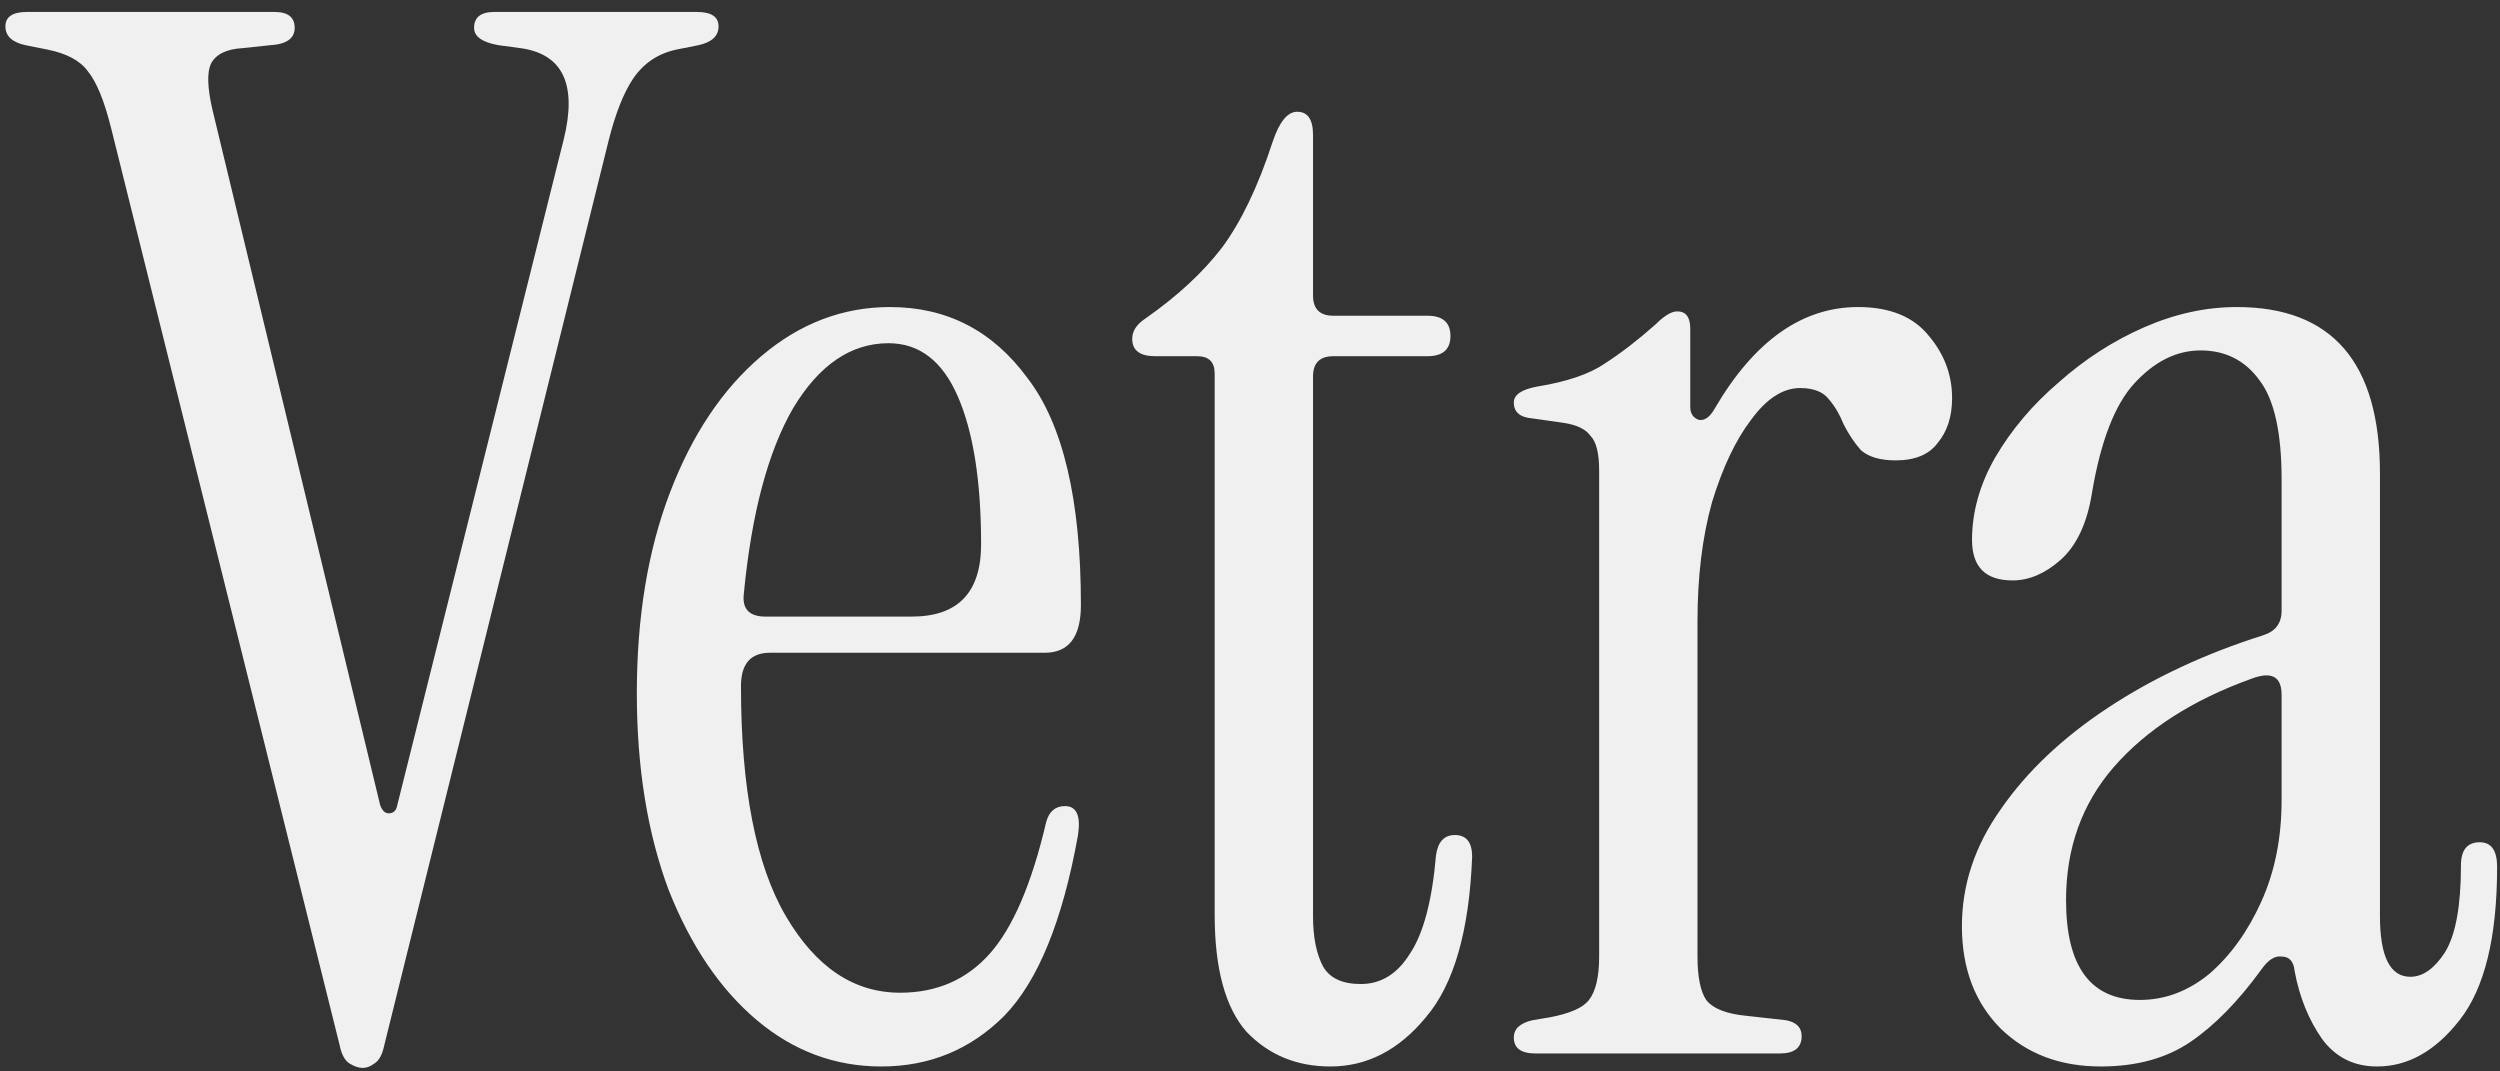 <svg width="105" height="45" viewBox="0 0 105 45" fill="none" xmlns="http://www.w3.org/2000/svg">
<rect x="0" y="0" width="105" height="45" fill="#333333" stroke="none"/>
<g clip-path="url(#clip0_781_199)">
<path d="M15.233 44.853C15.071 44.853 14.889 44.792 14.686 44.67C14.484 44.549 14.342 44.286 14.261 43.881L4.662 5.362C4.378 4.228 4.054 3.438 3.69 2.993C3.366 2.547 2.799 2.243 1.988 2.081L1.077 1.899C0.51 1.778 0.227 1.514 0.227 1.109C0.227 0.704 0.53 0.502 1.138 0.502H11.527C12.094 0.502 12.377 0.725 12.377 1.17C12.377 1.616 12.033 1.859 11.345 1.899L10.19 2.021C9.502 2.061 9.056 2.284 8.854 2.689C8.692 3.054 8.712 3.681 8.914 4.572L15.962 33.795C16.043 34.038 16.165 34.16 16.327 34.16C16.529 34.16 16.651 34.038 16.691 33.795L23.678 5.848C24.245 3.54 23.637 2.264 21.855 2.021L20.944 1.899C20.255 1.778 19.911 1.535 19.911 1.17C19.911 0.725 20.195 0.502 20.762 0.502H29.267C29.875 0.502 30.179 0.704 30.179 1.109C30.179 1.514 29.895 1.778 29.328 1.899L28.417 2.081C27.647 2.243 27.04 2.648 26.594 3.297C26.189 3.904 25.845 4.775 25.561 5.909L16.144 43.881C16.063 44.286 15.922 44.549 15.719 44.67C15.557 44.792 15.395 44.853 15.233 44.853ZM37.014 44.792C35.07 44.792 33.328 44.144 31.789 42.848C30.25 41.552 29.015 39.729 28.083 37.38C27.192 34.99 26.747 32.236 26.747 29.117C26.747 25.918 27.212 23.103 28.144 20.672C29.075 18.242 30.351 16.338 31.971 14.961C33.592 13.584 35.394 12.896 37.379 12.896C39.768 12.896 41.692 13.888 43.15 15.873C44.649 17.817 45.398 20.996 45.398 25.411C45.398 26.748 44.892 27.416 43.879 27.416H32.336C31.526 27.416 31.121 27.882 31.121 28.814C31.121 33.107 31.749 36.327 33.004 38.474C34.26 40.62 35.86 41.694 37.804 41.694C39.343 41.694 40.599 41.147 41.571 40.053C42.543 38.96 43.333 37.117 43.94 34.525C44.062 34.079 44.325 33.856 44.73 33.856C45.216 33.856 45.398 34.261 45.277 35.071C44.629 38.676 43.596 41.208 42.178 42.666C40.761 44.083 39.039 44.792 37.014 44.792ZM32.154 25.897H38.29C40.234 25.897 41.206 24.885 41.206 22.86C41.206 20.227 40.882 18.161 40.234 16.663C39.586 15.164 38.614 14.415 37.318 14.415C35.738 14.415 34.402 15.326 33.308 17.149C32.255 18.971 31.566 21.563 31.242 24.925C31.161 25.573 31.465 25.897 32.154 25.897ZM55.876 44.792C54.459 44.792 53.284 44.306 52.353 43.334C51.462 42.321 51.016 40.681 51.016 38.413V15.691C51.016 15.204 50.773 14.961 50.287 14.961H48.525C47.877 14.961 47.553 14.718 47.553 14.232C47.553 13.908 47.735 13.625 48.1 13.382C49.436 12.45 50.51 11.458 51.32 10.405C52.13 9.311 52.839 7.833 53.446 5.97C53.73 5.119 54.074 4.694 54.479 4.694C54.925 4.694 55.147 5.018 55.147 5.666V12.41C55.147 12.977 55.431 13.26 55.998 13.26H59.947C60.595 13.26 60.919 13.544 60.919 14.111C60.919 14.678 60.595 14.961 59.947 14.961H55.998C55.431 14.961 55.147 15.245 55.147 15.812V38.474C55.147 39.365 55.289 40.073 55.573 40.6C55.856 41.086 56.383 41.329 57.152 41.329C58.003 41.329 58.691 40.904 59.218 40.053C59.785 39.203 60.15 37.825 60.312 35.922C60.393 35.355 60.656 35.071 61.101 35.071C61.587 35.071 61.83 35.375 61.83 35.983C61.709 39.101 61.061 41.349 59.886 42.726C58.752 44.103 57.416 44.792 55.876 44.792ZM72.024 17.149C73.685 14.313 75.69 12.896 78.039 12.896C79.375 12.896 80.368 13.301 81.016 14.111C81.664 14.88 81.988 15.751 81.988 16.723C81.988 17.493 81.786 18.121 81.38 18.607C81.016 19.093 80.429 19.336 79.618 19.336C78.971 19.336 78.485 19.194 78.16 18.91C77.877 18.587 77.634 18.222 77.431 17.817C77.269 17.412 77.067 17.068 76.824 16.784C76.581 16.46 76.176 16.298 75.609 16.298C74.88 16.298 74.192 16.744 73.543 17.635C72.895 18.485 72.348 19.64 71.903 21.098C71.498 22.556 71.295 24.216 71.295 26.08V40.175C71.295 41.025 71.417 41.633 71.66 41.997C71.944 42.362 72.51 42.585 73.361 42.666L75.001 42.848C75.447 42.929 75.669 43.152 75.669 43.516C75.669 44.002 75.366 44.245 74.758 44.245H64.491C63.883 44.245 63.58 44.023 63.58 43.577C63.58 43.212 63.843 42.969 64.369 42.848L65.098 42.726C65.949 42.564 66.495 42.321 66.738 41.997C67.022 41.633 67.164 41.025 67.164 40.175V19.761C67.164 19.032 67.042 18.546 66.799 18.303C66.597 18.02 66.212 17.837 65.645 17.756L64.369 17.574C63.843 17.533 63.58 17.311 63.58 16.906C63.58 16.582 63.904 16.359 64.552 16.237C65.807 16.035 66.759 15.711 67.407 15.265C68.096 14.82 68.804 14.273 69.533 13.625C69.898 13.26 70.201 13.078 70.445 13.078C70.809 13.078 70.991 13.321 70.991 13.807V17.088C70.991 17.371 71.113 17.554 71.356 17.635C71.599 17.675 71.822 17.513 72.024 17.149ZM88.232 44.792C86.531 44.792 85.134 44.266 84.04 43.212C82.947 42.119 82.4 40.681 82.4 38.899C82.4 37.157 82.947 35.517 84.04 33.978C85.134 32.398 86.633 30.98 88.536 29.725C90.44 28.469 92.607 27.457 95.037 26.687C95.564 26.525 95.827 26.181 95.827 25.654V20.126C95.827 18.181 95.523 16.804 94.915 15.994C94.308 15.144 93.478 14.718 92.424 14.718C91.412 14.718 90.48 15.184 89.63 16.116C88.82 17.007 88.232 18.526 87.868 20.672C87.666 21.968 87.22 22.92 86.531 23.528C85.883 24.095 85.215 24.378 84.526 24.378C83.392 24.378 82.825 23.811 82.825 22.677C82.825 21.503 83.15 20.348 83.797 19.214C84.486 18.04 85.377 16.987 86.471 16.055C87.564 15.083 88.759 14.313 90.055 13.746C91.351 13.179 92.648 12.896 93.943 12.896C97.953 12.896 99.958 15.225 99.958 19.883V38.474C99.958 40.175 100.383 41.025 101.234 41.025C101.761 41.025 102.247 40.681 102.692 39.992C103.138 39.263 103.36 38.048 103.36 36.347C103.36 35.699 103.624 35.375 104.15 35.375C104.636 35.375 104.879 35.719 104.879 36.408C104.879 39.365 104.353 41.511 103.3 42.848C102.287 44.144 101.133 44.792 99.837 44.792C98.865 44.792 98.095 44.407 97.528 43.638C96.961 42.828 96.576 41.876 96.374 40.782C96.333 40.377 96.151 40.175 95.827 40.175C95.543 40.134 95.26 40.316 94.976 40.721C94.004 42.058 93.012 43.071 91.999 43.759C90.987 44.448 89.731 44.792 88.232 44.792ZM89.873 41.997C90.926 41.997 91.898 41.633 92.789 40.904C93.68 40.134 94.41 39.122 94.976 37.866C95.543 36.61 95.827 35.193 95.827 33.613V29.178C95.827 28.409 95.401 28.186 94.551 28.51C92.08 29.401 90.157 30.636 88.779 32.216C87.443 33.755 86.774 35.618 86.774 37.805C86.774 40.6 87.807 41.997 89.873 41.997Z" fill="#F0F0F0"/>
</g>
<defs>
<clipPath id="clip0_781_199">
<rect width="105" height="44.906" fill="white"/>
</clipPath>
</defs>
</svg>

